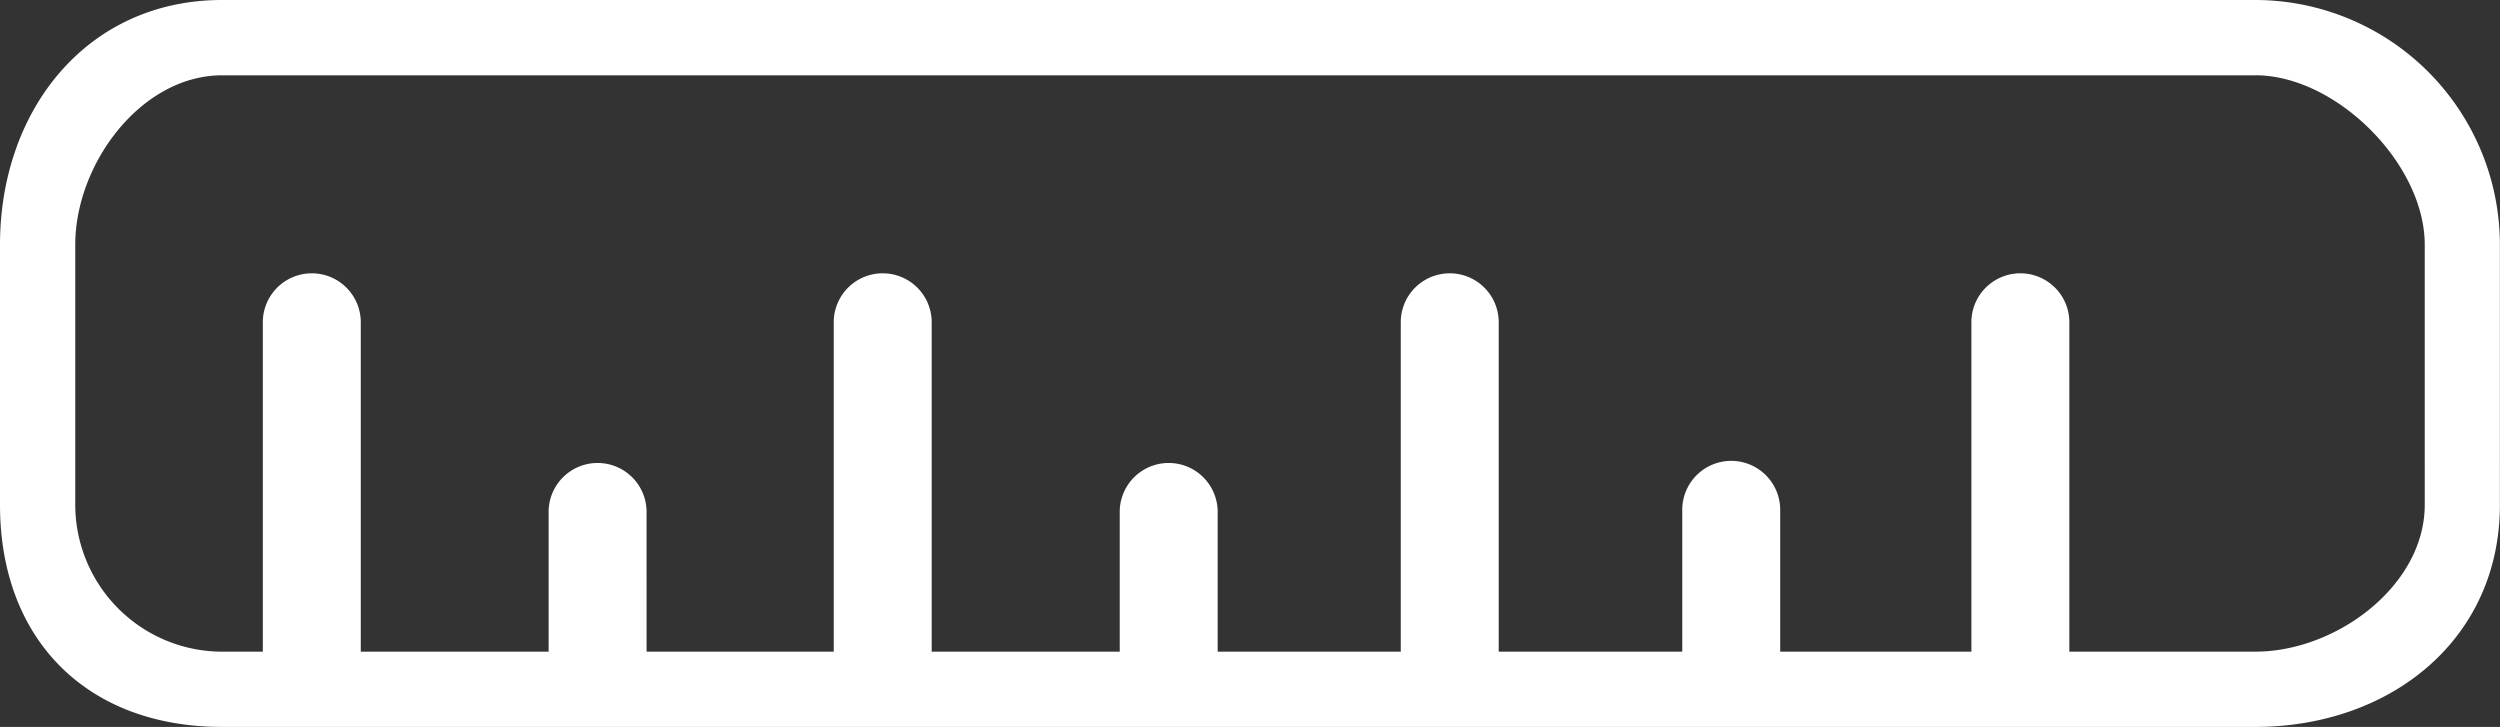<?xml version="1.0" encoding="UTF-8"?> <svg xmlns="http://www.w3.org/2000/svg" width="110.457" height="32.117" viewBox="0 0 110.457 32.117"><rect x="0" y="0" width="110.457" height="32.117" fill="#333333" stroke="none"/><g id="ruler" transform="translate(-3 40.093) rotate(-90)"><g id="Group_14" data-name="Group 14" transform="translate(7.976 0)"><path id="Path_337" data-name="Path 337" d="M30.28,1,18.789,1c-5.965,0-9.813,3.848-9.813,9.813v89.826c0,5.965,3.848,10.813,9.813,10.813H30.28a10.822,10.822,0,0,0,10.813-10.813V10.813C41.093,4.848,36.243,1,30.28,1Zm7.488,99.644c0,3.577-3.911,7.488-7.488,7.488H18.789c-3.577,0-6.488-3.911-6.488-7.488V92.429H26.9a2.164,2.164,0,0,0,0-4.327H12.3V79.654H18.52a2.164,2.164,0,1,0,0-4.327H12.3v-8.11H26.9a2.164,2.164,0,0,0,0-4.327H12.3V54.8H18.52a2.164,2.164,0,0,0,0-4.327H12.3V42.164H26.9a2.164,2.164,0,0,0,0-4.327H12.3v-8.27H18.52a2.164,2.164,0,0,0,0-4.327H12.3v-8.3H26.9a2.164,2.164,0,0,0,0-4.327H12.3v-1.8a6.5,6.5,0,0,1,6.488-6.488l11.49,0c3.577,0,7.488,2.911,7.488,6.488v89.83Z" transform="translate(-8.976 2)" fill="#fff"></path></g></g></svg> 